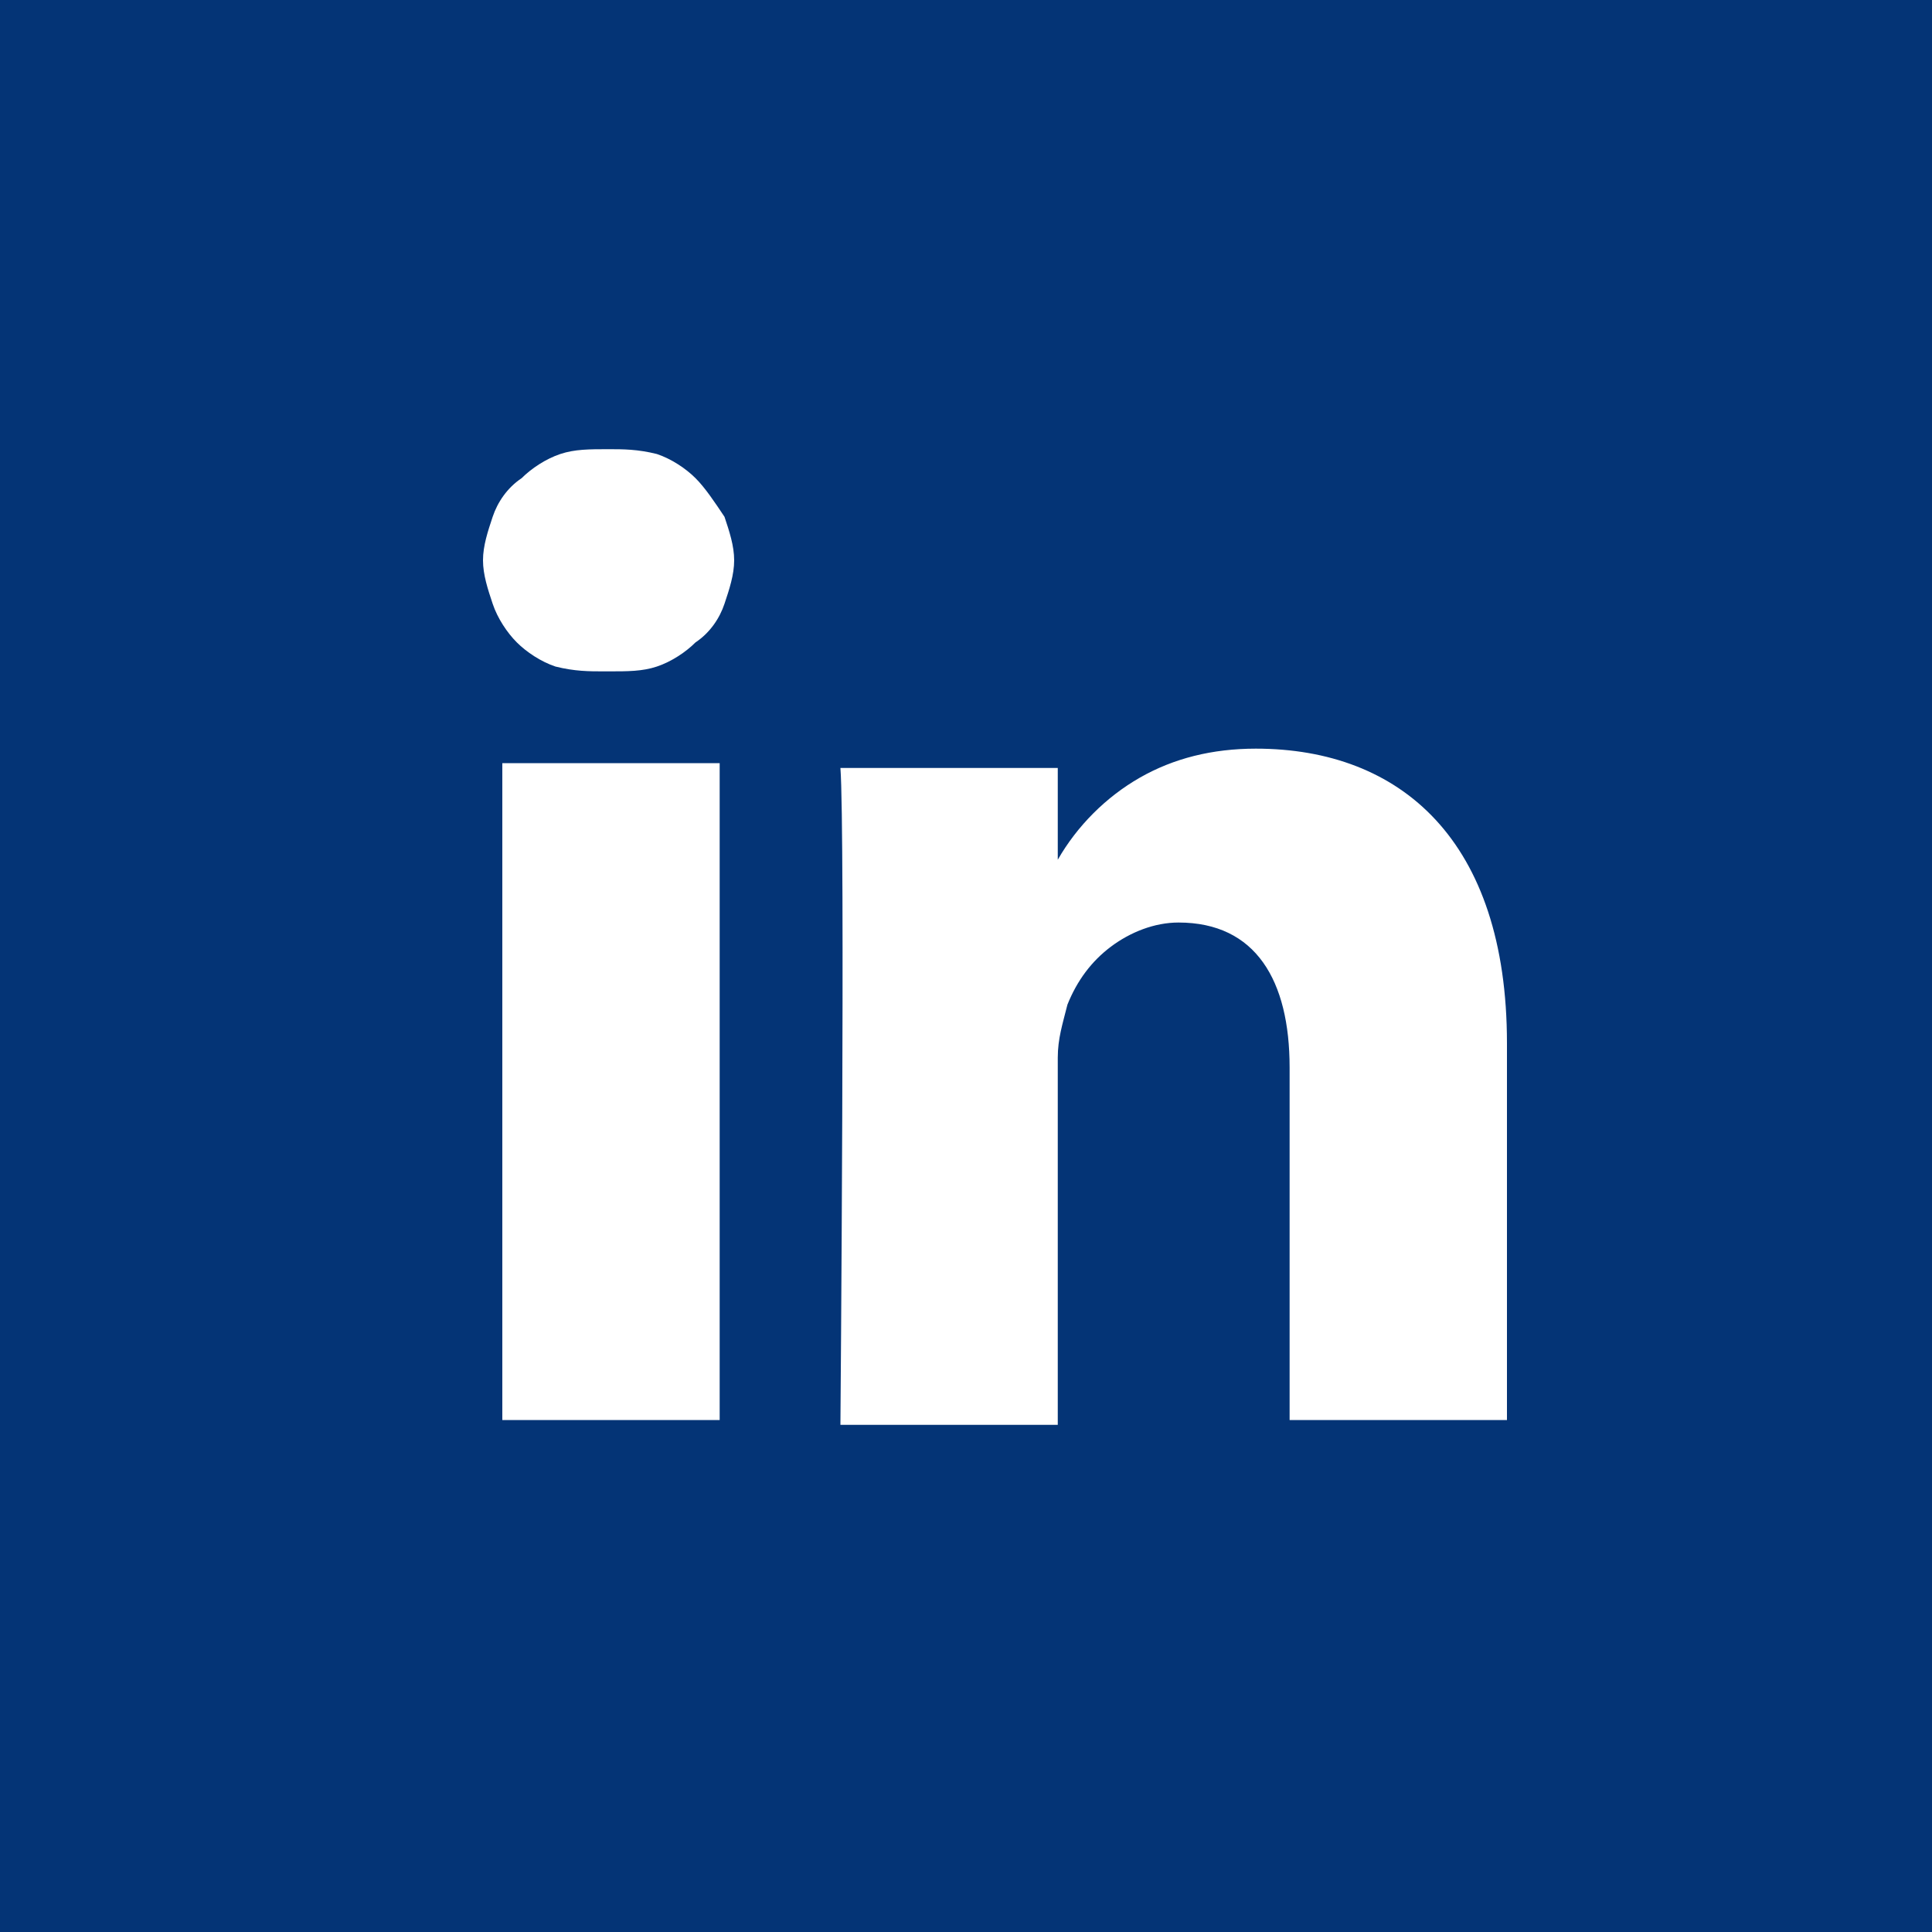 <?xml version="1.0" encoding="utf-8"?>
<!-- Generator: Adobe Illustrator 24.1.2, SVG Export Plug-In . SVG Version: 6.00 Build 0)  -->
<svg version="1.1" id="Layer_1" xmlns="http://www.w3.org/2000/svg" xmlns:xlink="http://www.w3.org/1999/xlink" x="0px" y="0px"
	 viewBox="0 0 40 40" style="enable-background:new 0 0 40 40;" xml:space="preserve">
<style type="text/css">
	.st0{fill-rule:evenodd;clip-rule:evenodd;fill:#043476;}
</style>
<path class="st0" d="M0,0v40h40V0H0z M24.4,19.1c-0.5,0-1,0.2-1.4,0.5c-0.4,0.3-0.7,0.7-0.9,1.2c-0.1,0.4-0.2,0.7-0.2,1.1v7.6h-4.5
	c0,0,0.1-12.3,0-13.6h4.5v1.9c0.4-0.7,1-1.3,1.7-1.7c0.7-0.4,1.5-0.6,2.4-0.6c3,0,5.2,1.9,5.2,6.1v7.8h-4.5v-7.3
	C26.7,20.3,26,19.1,24.4,19.1z M14.4,13.3c-0.2,0.2-0.5,0.4-0.8,0.5c-0.3,0.1-0.6,0.1-1,0.1h-0.1c-0.3,0-0.6,0-1-0.1
	c-0.3-0.1-0.6-0.3-0.8-0.5c-0.2-0.2-0.4-0.5-0.5-0.8c-0.1-0.3-0.2-0.6-0.2-0.9c0-0.3,0.1-0.6,0.2-0.9c0.1-0.3,0.3-0.6,0.6-0.8
	c0.2-0.2,0.5-0.4,0.8-0.5c0.3-0.1,0.6-0.1,1-0.1c0.3,0,0.6,0,1,0.1c0.3,0.1,0.6,0.3,0.8,0.5c0.2,0.2,0.4,0.5,0.6,0.8
	c0.1,0.3,0.2,0.6,0.2,0.9c0,0.3-0.1,0.6-0.2,0.9C14.9,12.8,14.7,13.1,14.4,13.3z M14.9,15.8v13.6h-4.5V15.8H14.9z"/>
</svg>
